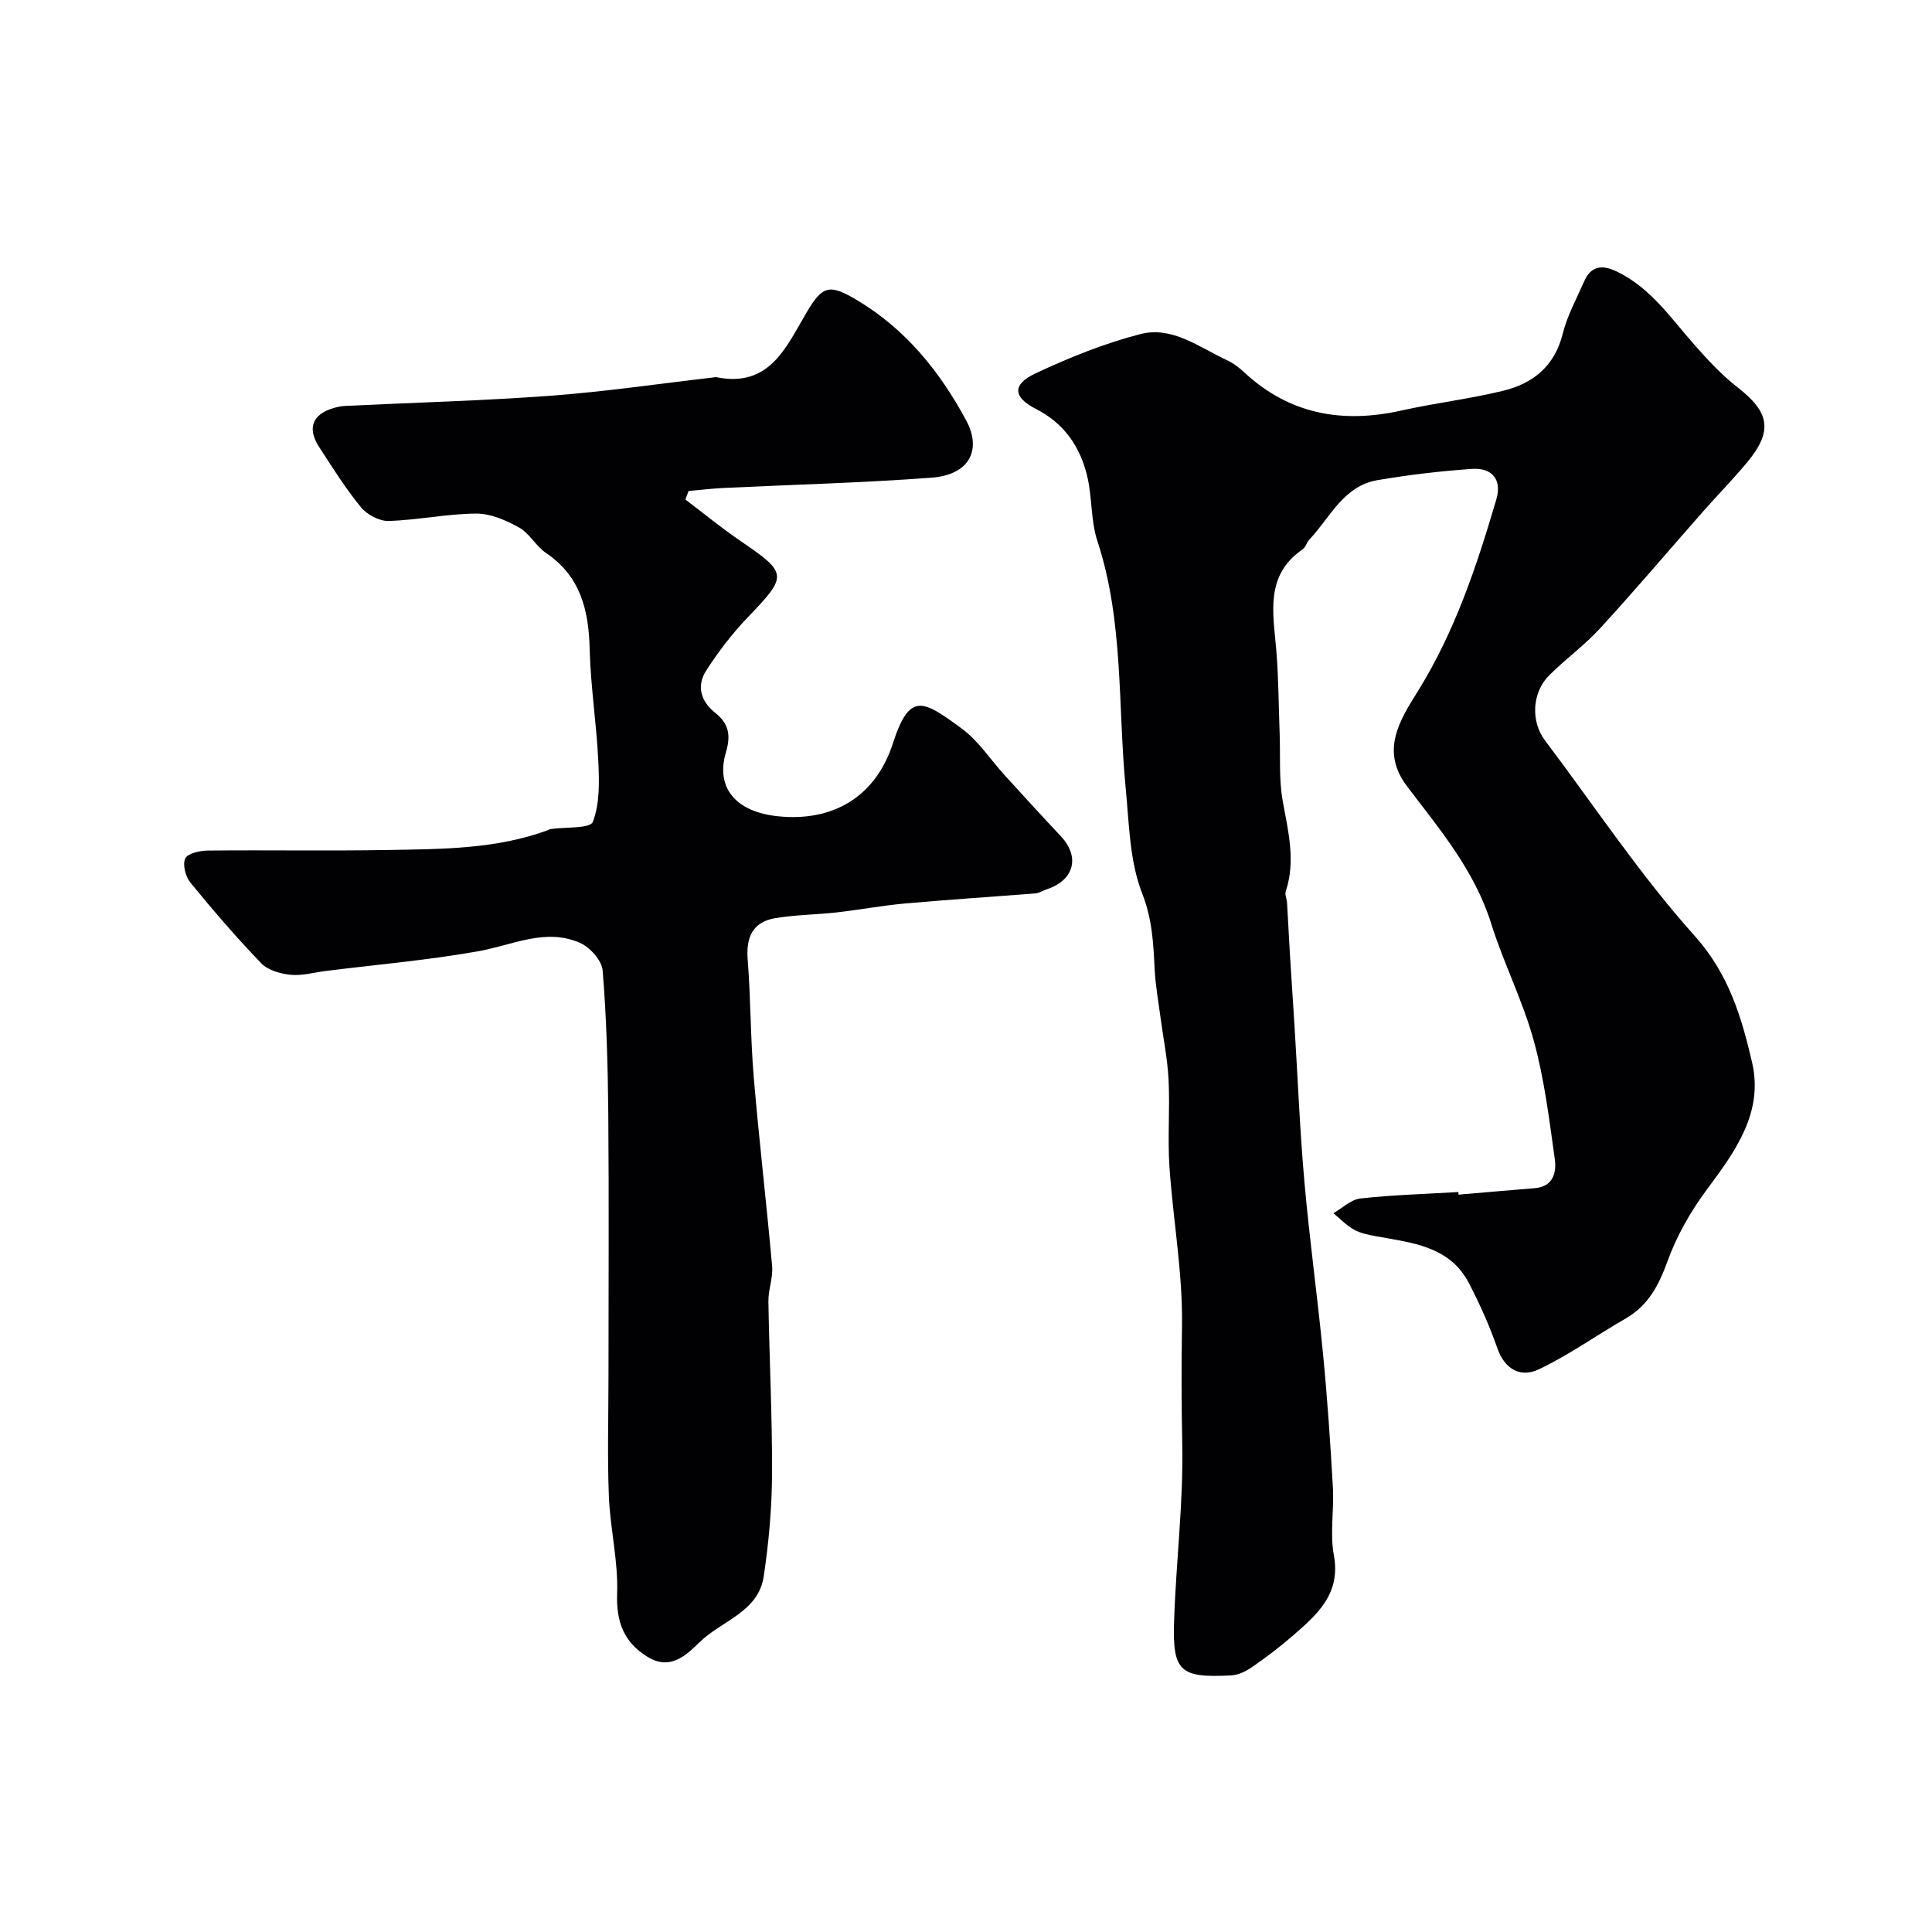 <svg enable-background="new 0 0 400 400" viewBox="0 0 400 400" xmlns="http://www.w3.org/2000/svg"><g fill="#010103"><path d="m301.97 247.34c5.25-.45 10.5-.91 15.76-1.34 3.87-.31 4.56-3.27 4.17-6.04-1.15-8.23-2.16-16.56-4.36-24.54-2.28-8.26-6.25-16.04-8.82-24.24-3.44-11-10.68-19.51-17.4-28.38-5.55-7.31-1.57-13.59 2.15-19.56 7.74-12.4 12.27-26.04 16.34-39.89 1.17-3.99-.82-6.57-5.1-6.27-6.53.46-13.06 1.23-19.52 2.33-7.06 1.2-9.8 7.76-14.12 12.32-.55.58-.74 1.57-1.36 1.99-7.87 5.4-6.11 13.2-5.47 20.85.48 5.76.48 11.56.7 17.34.17 4.67-.18 9.43.64 13.97 1.13 6.25 2.71 12.35.62 18.67-.23.68.22 1.57.27 2.36.21 3.46.37 6.93.58 10.39.3 4.95.64 9.9.95 14.85.68 10.87 1.11 21.75 2.07 32.59 1.05 11.92 2.71 23.78 3.86 35.69.89 9.15 1.51 18.33 2.03 27.51.27 4.67-.64 9.5.2 14.04 1.48 8.01-3.43 12.26-8.43 16.62-2.71 2.36-5.59 4.54-8.55 6.58-1.25.87-2.85 1.63-4.33 1.7-10.51.53-12.1-.8-11.77-11.12.39-12.36 1.96-24.72 1.69-37.04-.17-8.05-.18-16.04-.05-24.09.18-11.01-1.85-22.05-2.6-33.09-.4-5.97.12-12-.18-17.99-.22-4.39-1.13-8.74-1.7-13.11-.43-3.24-1.02-6.48-1.18-9.74-.27-5.36-.48-10.37-2.59-15.74-2.61-6.66-2.69-14.39-3.4-21.7-1.67-17.12-.37-34.53-5.87-51.26-1.4-4.26-1.05-9.07-2.12-13.48-1.47-6.05-4.74-10.86-10.61-13.86-4.77-2.43-4.93-5.07-.11-7.34 7.01-3.29 14.31-6.24 21.78-8.16 6.59-1.69 12.19 2.78 17.93 5.43 1.31.6 2.52 1.56 3.59 2.55 9.37 8.67 20.29 10.57 32.46 7.86 6.98-1.56 14.14-2.4 21.08-4.09 6.17-1.5 10.67-5.08 12.34-11.79.93-3.74 2.85-7.25 4.43-10.83 1.4-3.18 3.62-3.58 6.71-2.1 7.09 3.38 11.27 9.72 16.23 15.31 2.74 3.09 5.6 6.19 8.85 8.71 6.6 5.12 7.34 9 2.04 15.42-2.94 3.56-6.2 6.86-9.25 10.33-7.08 8.03-14 16.21-21.24 24.1-3.22 3.52-7.16 6.37-10.55 9.74-3.6 3.59-3.86 9.57-.88 13.51 10.24 13.57 19.68 27.85 30.99 40.46 7.05 7.86 9.69 16.8 11.87 26.14 2.42 10.38-3.42 18.41-9.33 26.34-3.36 4.51-6.26 9.6-8.17 14.87-1.82 5.02-3.99 9.18-8.71 11.89-6.01 3.46-11.71 7.54-17.94 10.5-3.7 1.75-7.02.1-8.59-4.4-1.6-4.59-3.61-9.08-5.85-13.4-4.01-7.76-11.82-8.39-19.2-9.75-1.58-.29-3.25-.61-4.63-1.38-1.56-.87-2.85-2.25-4.25-3.4 1.86-1.06 3.64-2.84 5.59-3.05 6.73-.74 13.51-.93 20.27-1.33.01.19.02.37.04.54z"/><path d="m141.9 103.42c3.81 2.88 7.52 5.93 11.46 8.62 9.74 6.63 9.73 7.15 1.56 15.66-3.27 3.41-6.22 7.23-8.76 11.22-1.97 3.1-1.07 6.29 1.9 8.65 2.77 2.2 3.32 4.54 2.23 8.21-2.19 7.41 2.14 12.33 10.77 13.22 11.47 1.19 20.26-4.1 23.81-15.11 3.49-10.8 6.3-8.86 14.18-3.1 3.52 2.57 6.04 6.52 9.04 9.81 3.83 4.2 7.67 8.41 11.56 12.55 4.02 4.28 2.73 9.13-2.97 10.98-.77.25-1.5.76-2.27.83-9.02.72-18.05 1.29-27.06 2.1-4.71.42-9.38 1.31-14.09 1.84-4.25.48-8.58.49-12.78 1.2-4.65.79-6.05 3.95-5.68 8.58.64 8.08.57 16.21 1.25 24.28 1.1 13.08 2.65 26.13 3.81 39.21.21 2.39-.81 4.86-.77 7.29.19 11.94.81 23.87.75 35.8-.03 7.03-.68 14.11-1.71 21.07-1.1 7.43-8.69 9.2-13.24 13.62-2.86 2.78-6.12 5.97-10.81 3.09-4.94-3.03-6.52-7.25-6.31-13.17.24-6.66-1.44-13.37-1.71-20.08-.33-8.32-.08-16.66-.08-24.99 0-18.03.11-36.07-.04-54.1-.09-9.94-.36-19.89-1.17-29.79-.17-2.07-2.65-4.82-4.73-5.72-7.15-3.1-13.97.5-20.98 1.75-10.46 1.86-21.08 2.77-31.63 4.09-2.42.3-4.88 1.03-7.25.79-2.12-.21-4.71-.94-6.1-2.39-5.14-5.33-9.98-10.97-14.67-16.71-1-1.23-1.64-3.72-1.06-4.98.49-1.06 3.01-1.62 4.63-1.64 12.5-.13 25 .1 37.49-.12 11.14-.2 22.35-.17 33.04-4.13.16-.06.3-.18.46-.2 3.06-.45 8.23-.07 8.77-1.49 1.46-3.79 1.33-8.35 1.13-12.58-.36-7.71-1.59-15.4-1.78-23.11-.2-8.08-1.84-15.11-9.03-19.97-2.1-1.42-3.43-4.08-5.6-5.29-2.7-1.5-5.92-2.9-8.9-2.88-6.03.04-12.05 1.35-18.1 1.53-1.92.06-4.48-1.31-5.74-2.85-3.19-3.9-5.89-8.21-8.64-12.45-2.53-3.9-1.41-6.78 2.96-8.07.78-.23 1.6-.41 2.41-.45 14.2-.69 28.42-1.06 42.59-2.11 11.27-.84 22.48-2.5 33.71-3.79.16-.02.34-.09.49-.06 11.21 2.3 14.58-6.38 18.88-13.6 3.2-5.38 4.68-5.67 10.13-2.45 10.17 6.03 17.25 14.74 22.77 24.98 3.32 6.16.68 11.3-7.17 11.89-14.33 1.07-28.71 1.44-43.06 2.13-2.41.12-4.81.41-7.22.62-.23.58-.45 1.17-.67 1.77z"/></g></svg>